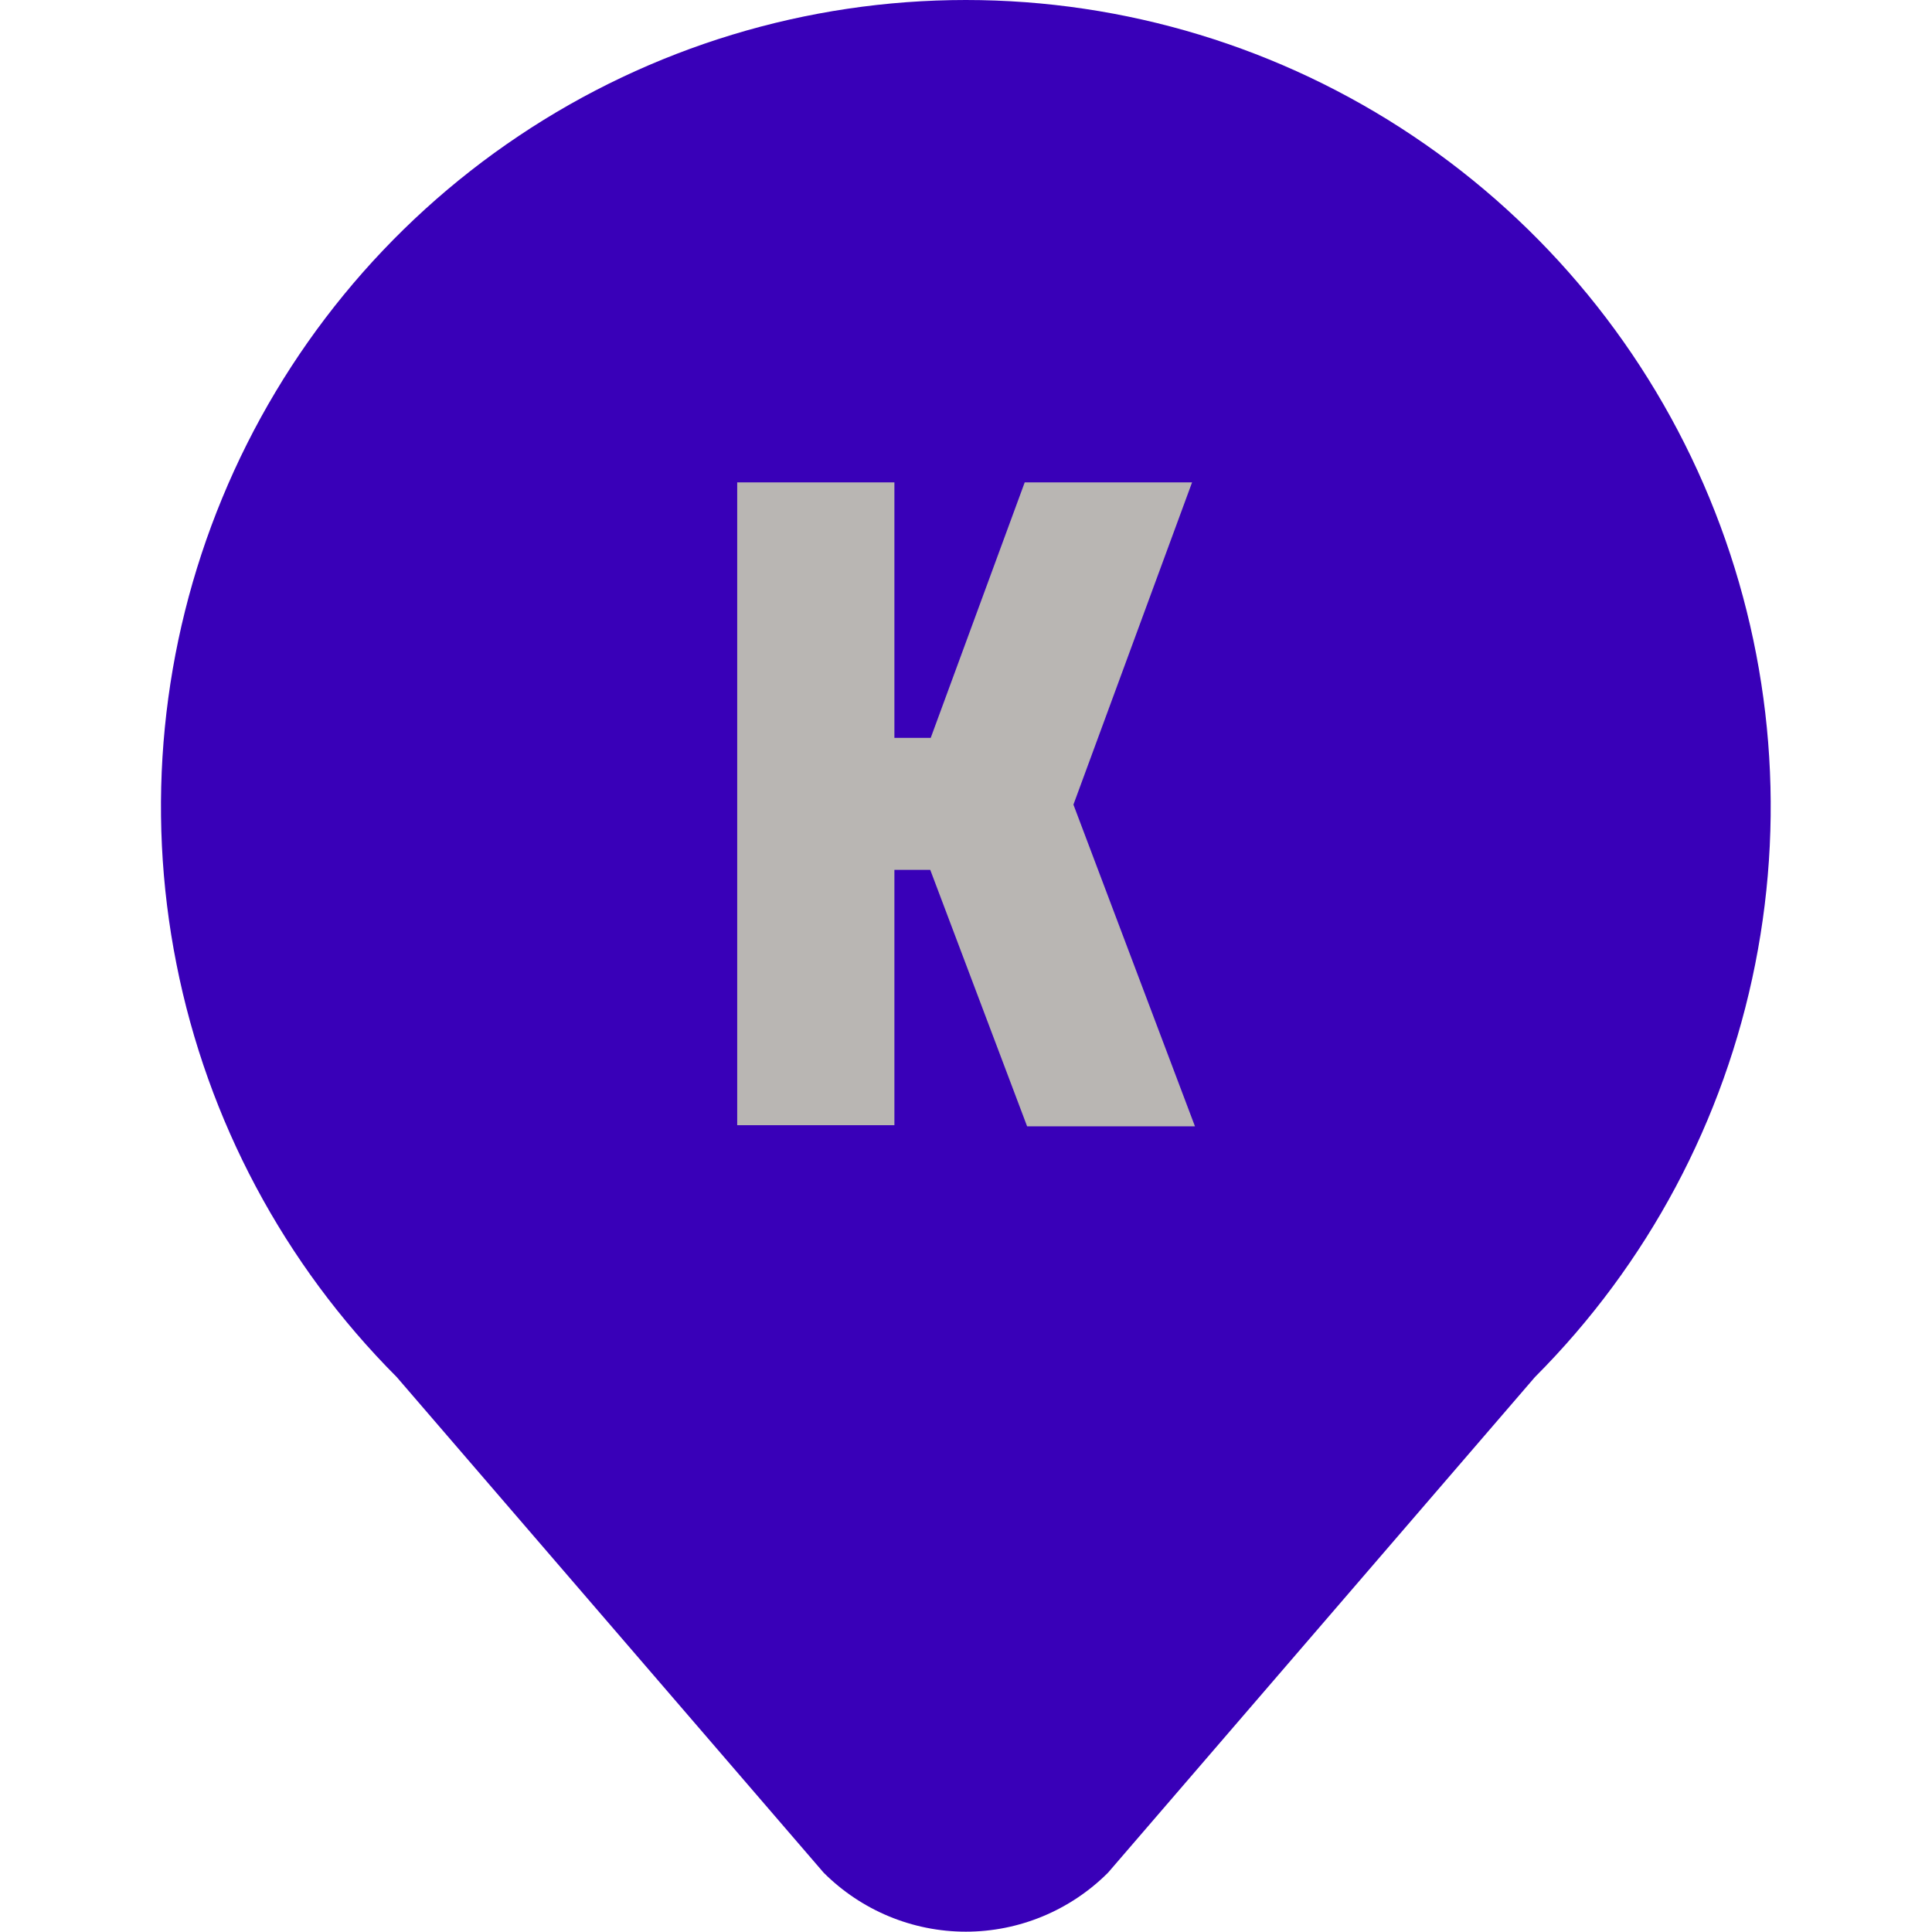 <?xml version="1.0" encoding="UTF-8"?> <svg xmlns="http://www.w3.org/2000/svg" viewBox="0 0 23.99 23.99" data-guides="{&quot;vertical&quot;:[],&quot;horizontal&quot;:[]}"><defs></defs><path fill="#3900B8" stroke="none" fill-opacity="1" stroke-width="1" stroke-opacity="1" fill-rule="evenodd" id="tSvg86eab7323" title="Path 7" d="M13.759 23.253C15.526 21.202 17.293 19.151 19.06 17.099C20.458 15.698 21.41 13.914 21.795 11.97C22.181 10.027 21.983 8.014 21.226 6.183C20.47 4.353 19.189 2.789 17.545 1.688C15.902 0.587 13.97 0 11.993 0C10.016 0 8.084 0.587 6.441 1.688C4.797 2.789 3.516 4.353 2.76 6.183C2.003 8.014 1.805 10.027 2.191 11.97C2.576 13.914 3.528 15.698 4.926 17.099C6.693 19.151 8.46 21.202 10.227 23.253C10.696 23.722 11.331 23.986 11.993 23.986C12.655 23.986 13.29 23.722 13.759 23.253Z"></path><path fill="#B9B6B3" stroke="none" fill-opacity="1" stroke-width="1" stroke-opacity="1" id="tSvg4b277dda42" title="Path 8" d="M14.802 5.99C14.109 5.99 13.417 5.99 12.724 5.99C12.335 7.047 11.946 8.104 11.557 9.162C11.407 9.162 11.256 9.162 11.106 9.162C11.106 8.104 11.106 7.047 11.106 5.99C10.455 5.99 9.805 5.99 9.154 5.99C9.154 8.651 9.154 11.312 9.154 13.972C9.805 13.972 10.455 13.972 11.106 13.972C11.106 12.915 11.106 11.858 11.106 10.801C11.254 10.801 11.403 10.801 11.551 10.801C11.952 11.862 12.353 12.924 12.754 13.986C13.449 13.986 14.144 13.986 14.838 13.986C14.335 12.654 13.832 11.322 13.329 9.991C13.82 8.657 14.311 7.324 14.802 5.99Z"></path></svg> 